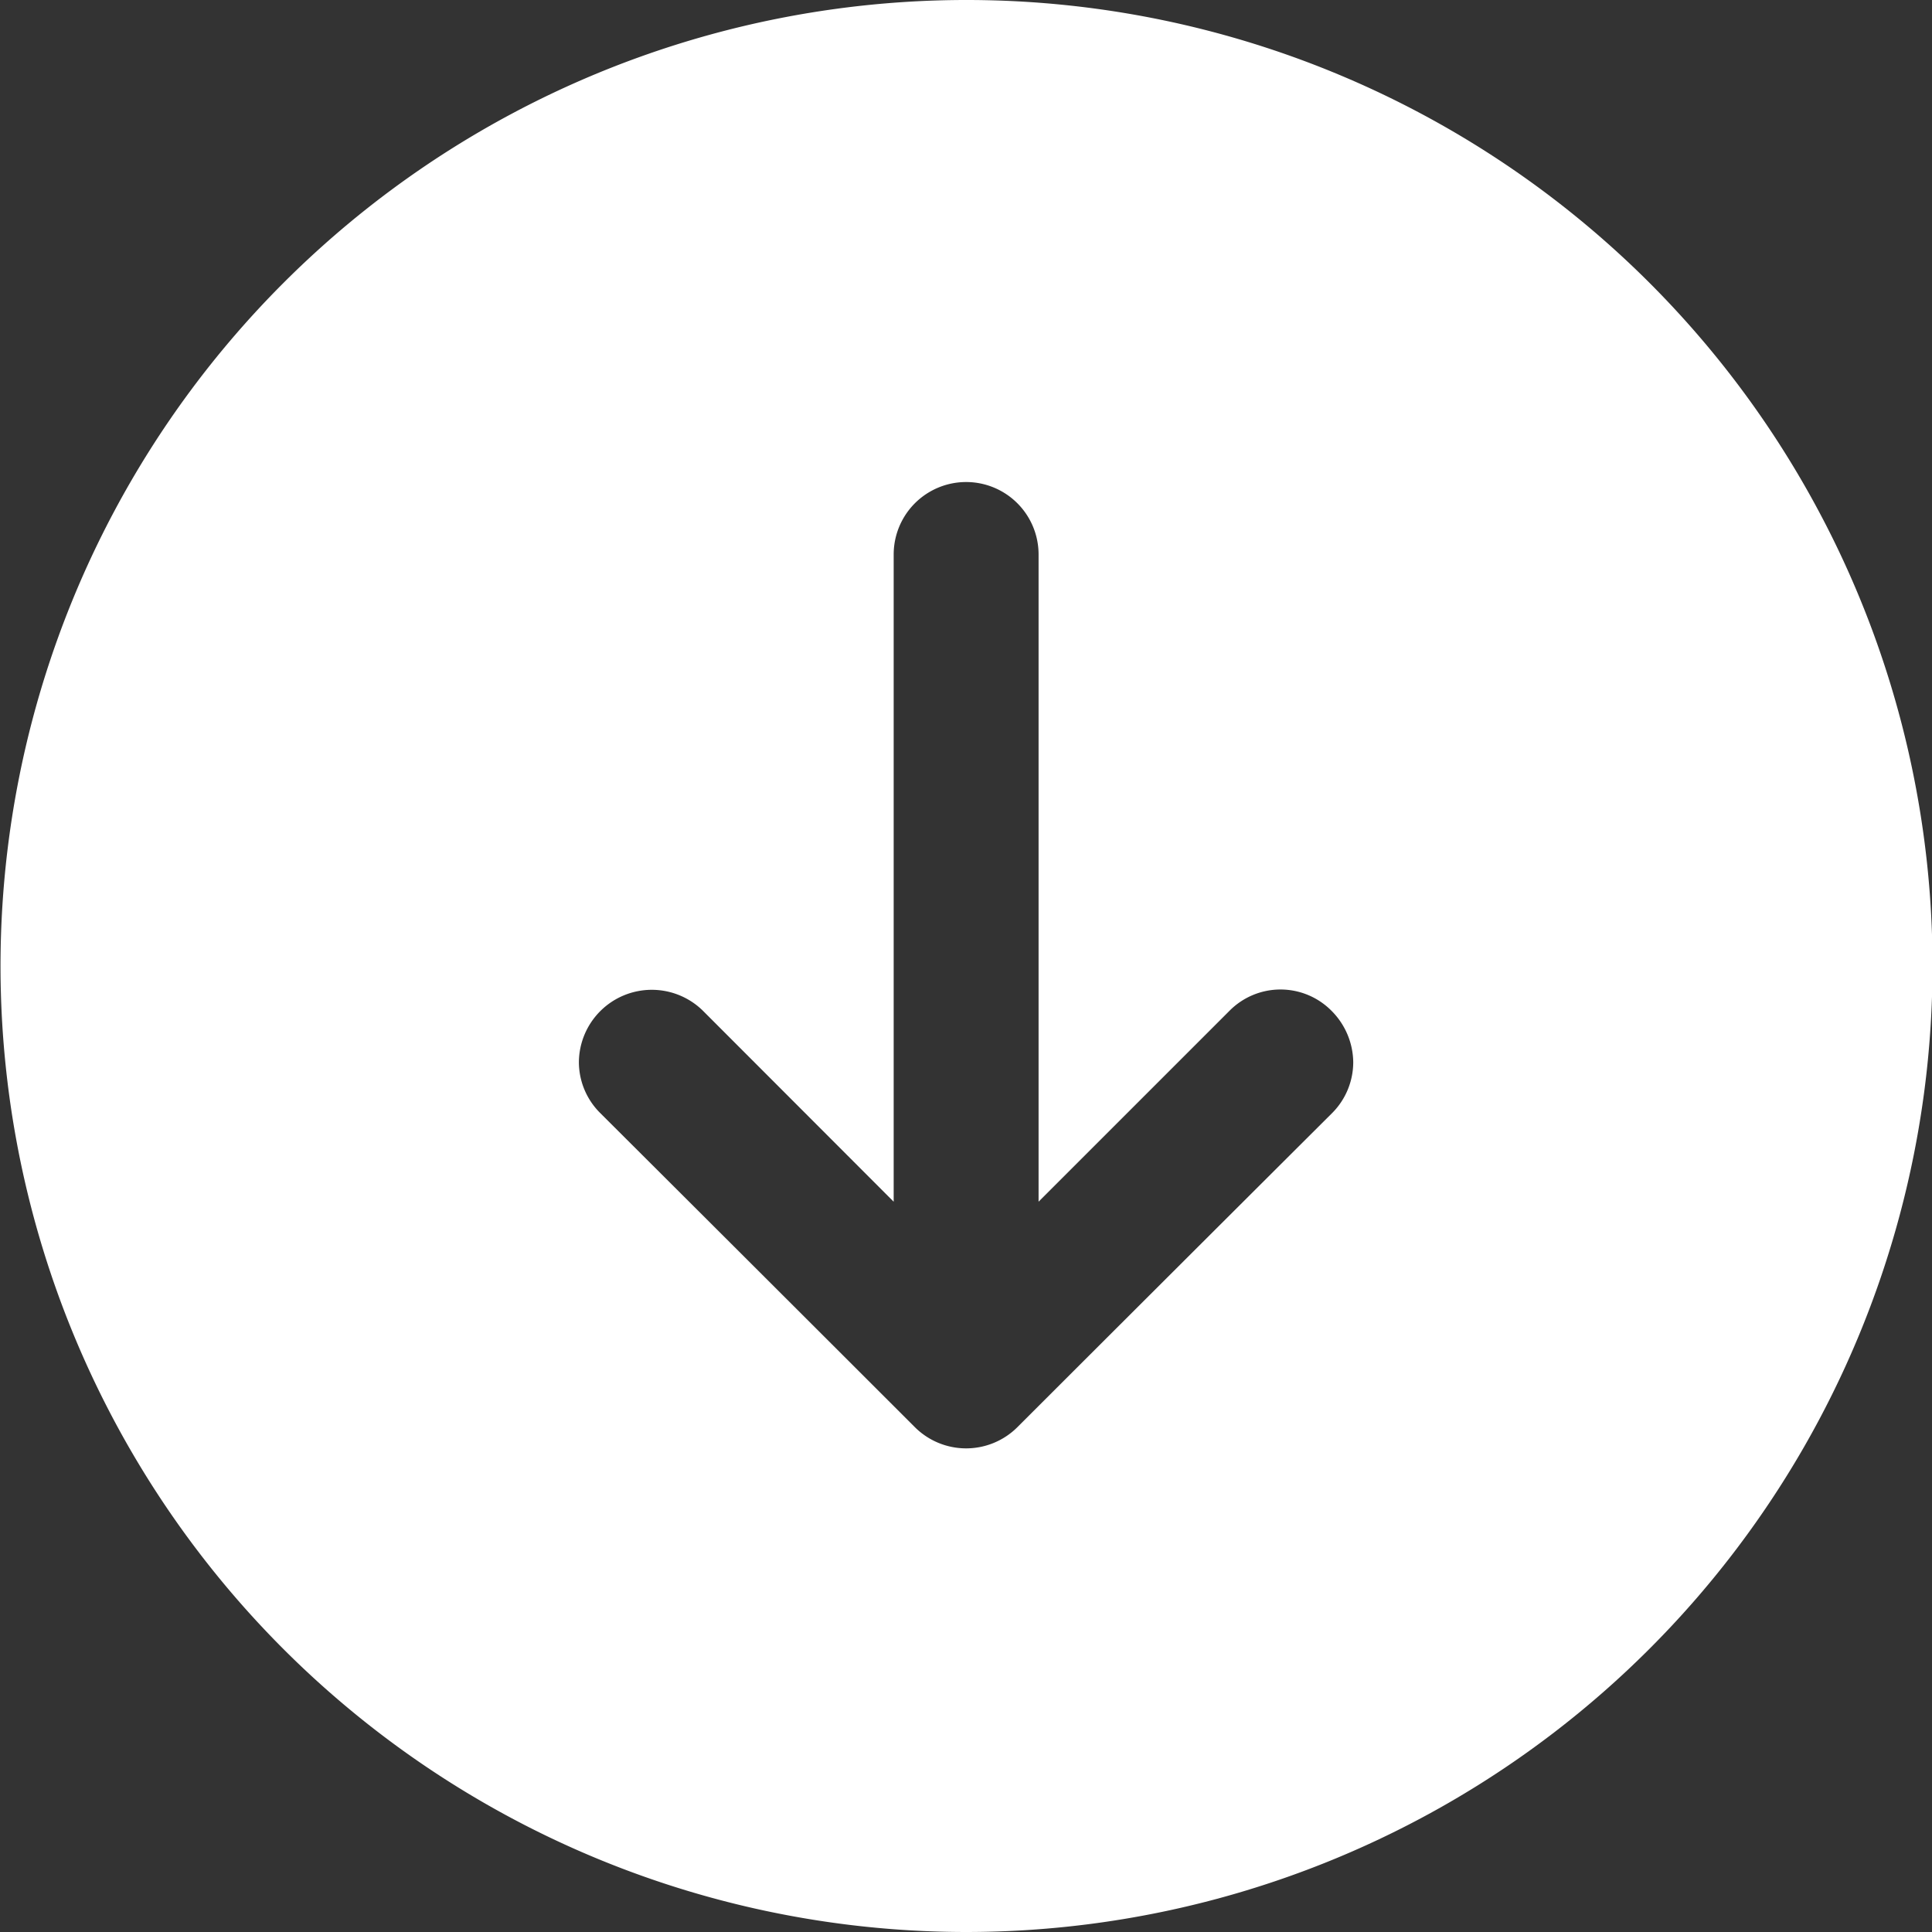 <svg id="arw_orthopedic01.svg" xmlns="http://www.w3.org/2000/svg" width="30" height="30" viewBox="0 0 30 30">
  <rect x="0" y="0" width="30" height="30" fill="#333333" stroke="none"/>
  <defs>
    <style>
      .cls-1 {
        fill: #fff;
        fill-rule: evenodd;
      }
    </style>
  </defs>
  <path id="シェイプ_1302" data-name="シェイプ 1302" class="cls-1" d="M630.008,2383.99A15,15,0,1,0,615,2399,15.009,15.009,0,0,0,630.008,2383.99Zm-9.319,2.29s-2.258,2.25-4.89,4.88a1.127,1.127,0,0,1-1.594,0c-2.631-2.63-4.888-4.88-4.888-4.88a1.116,1.116,0,0,1-.328-0.79,1.132,1.132,0,0,1,1.921-.8l2.967,2.97v-10.05a1.125,1.125,0,0,1,2.25,0v10.05l2.97-2.97a1.114,1.114,0,0,1,1.583.01,1.147,1.147,0,0,1,.333.79A1.12,1.12,0,0,1,620.689,2386.28Z" transform="translate(-600 -2369)"/>
</svg>
